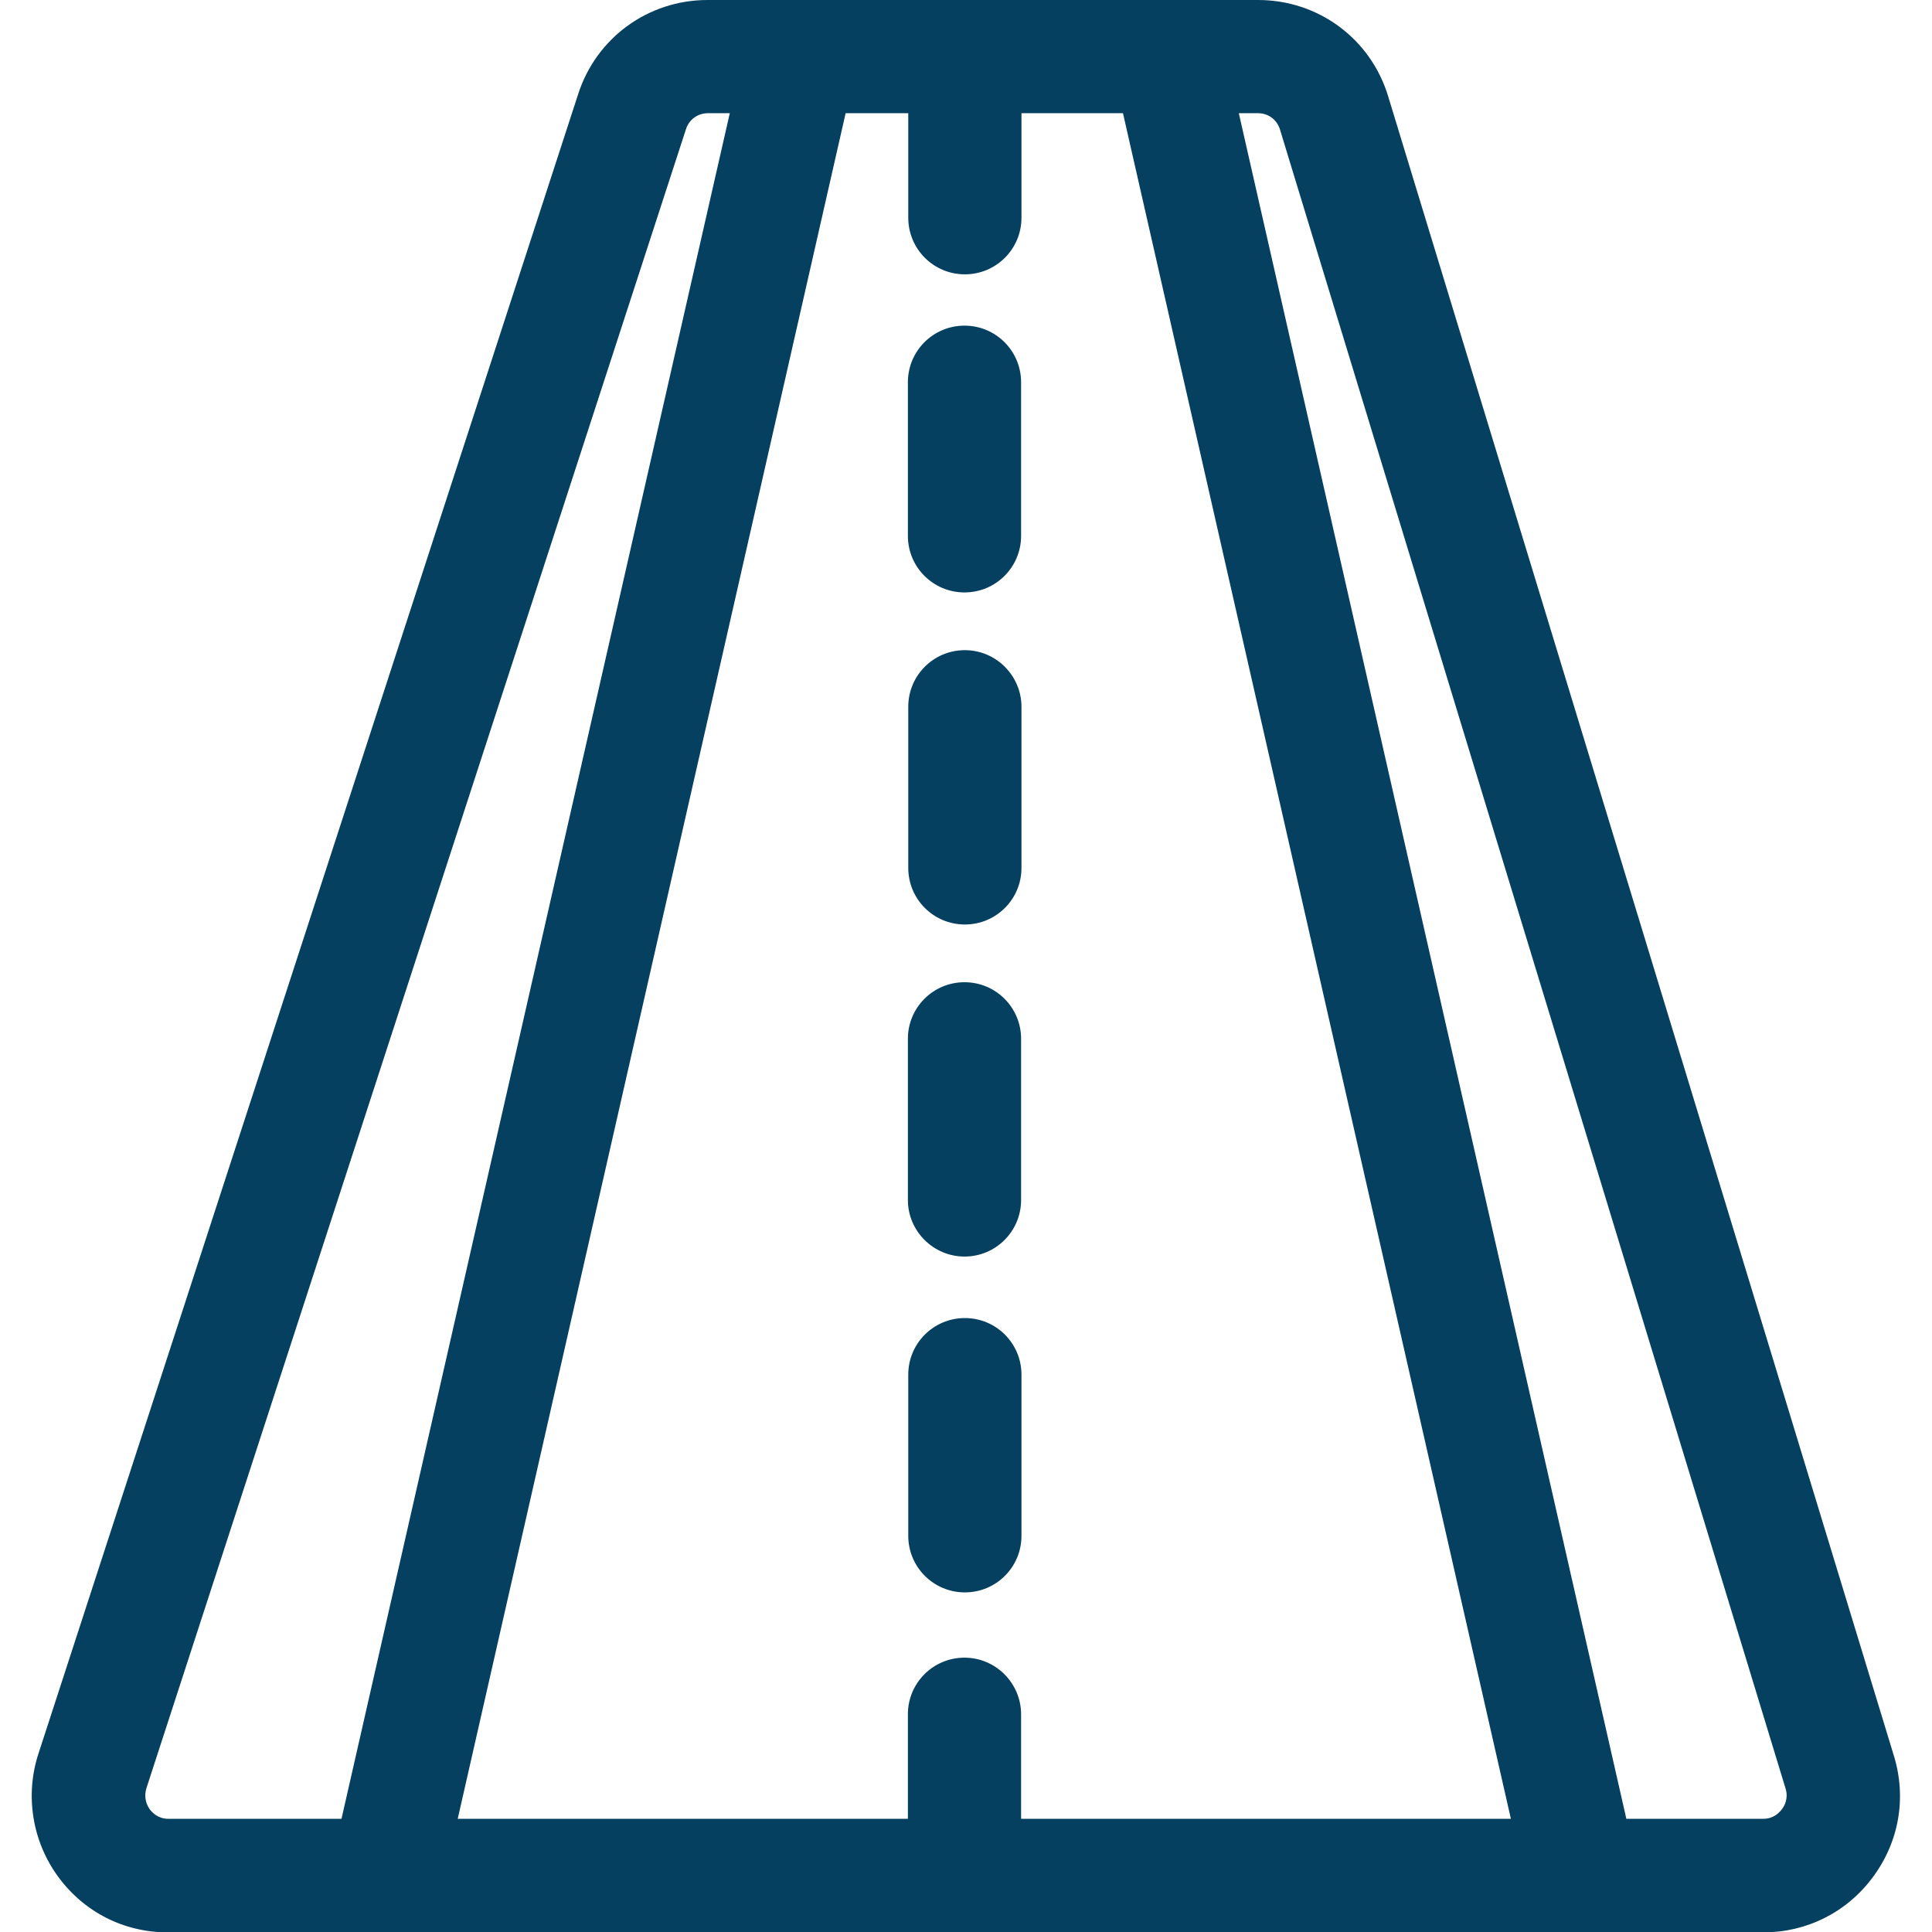 <?xml version="1.0" encoding="UTF-8"?>
<!-- Generator: Adobe Illustrator 28.0.0, SVG Export Plug-In . SVG Version: 6.00 Build 0)  -->
<svg xmlns="http://www.w3.org/2000/svg" xmlns:xlink="http://www.w3.org/1999/xlink" version="1.1" id="Capa_1" x="0px" y="0px" viewBox="0 0 512 512" style="enable-background:new 0 0 512 512;" xml:space="preserve">
<style type="text/css">
	.st0{fill:#054060;}
</style>
<path class="st0" d="M501.9,465.3l-134-439.7C363.3,10.3,349.4,0,333.4,0H187.5c-15.7,0-29.5,10-34.3,25l-143,439.7  c-3.6,11-1.7,23.1,5.1,32.5c6.9,9.5,17.5,14.9,29.2,14.9h422.8c11.5,0,22.1-5.3,29-14.6C503.3,488.1,505.3,476.4,501.9,465.3  L501.9,465.3z M255.6,439.3c-8.3,0-15,6.7-15,15V482H121.3L224.1,30h16.6v27.7c0,8.3,6.7,15,15,15s15-6.7,15-15V30h26.9l102.8,452  H270.6v-27.7C270.6,446.1,263.9,439.3,255.6,439.3L255.6,439.3z M39.7,479.5c-0.7-1-1.7-2.9-0.9-5.6l143-439.7  c0.8-2.5,3.1-4.2,5.8-4.2h5.8L90.5,482H44.6C41.9,482,40.4,480.4,39.7,479.5z M472.2,479.5c-0.7,0.9-2.2,2.5-4.9,2.5h-36.3L328.3,30  h5.1c2.7,0,5,1.7,5.8,4.3l134,439.7C474,476.6,472.9,478.6,472.2,479.5L472.2,479.5z"></path>
<path class="st0" d="M270.7,364.3c0-8.3-6.7-15-15-15s-15,6.7-15,15V407c0,8.3,6.7,15,15,15s15-6.7,15-15V364.3z"></path>
<path class="st0" d="M255.6,333c8.3,0,15-6.7,15-15v-42.7c0-8.3-6.7-15-15-15s-15,6.7-15,15V318C240.6,326.3,247.4,333,255.6,333z"></path>
<path class="st0" d="M255.7,172.3c-8.3,0-15,6.7-15,15V230c0,8.3,6.7,15,15,15c8.3,0,15-6.7,15-15v-42.7  C270.7,179.1,264,172.3,255.7,172.3L255.7,172.3z"></path>
<path class="st0" d="M255.6,157c8.3,0,15-6.7,15-15v-40.7c0-8.3-6.7-15-15-15s-15,6.7-15,15V142C240.6,150.3,247.3,157,255.6,157z"></path>
</svg>
